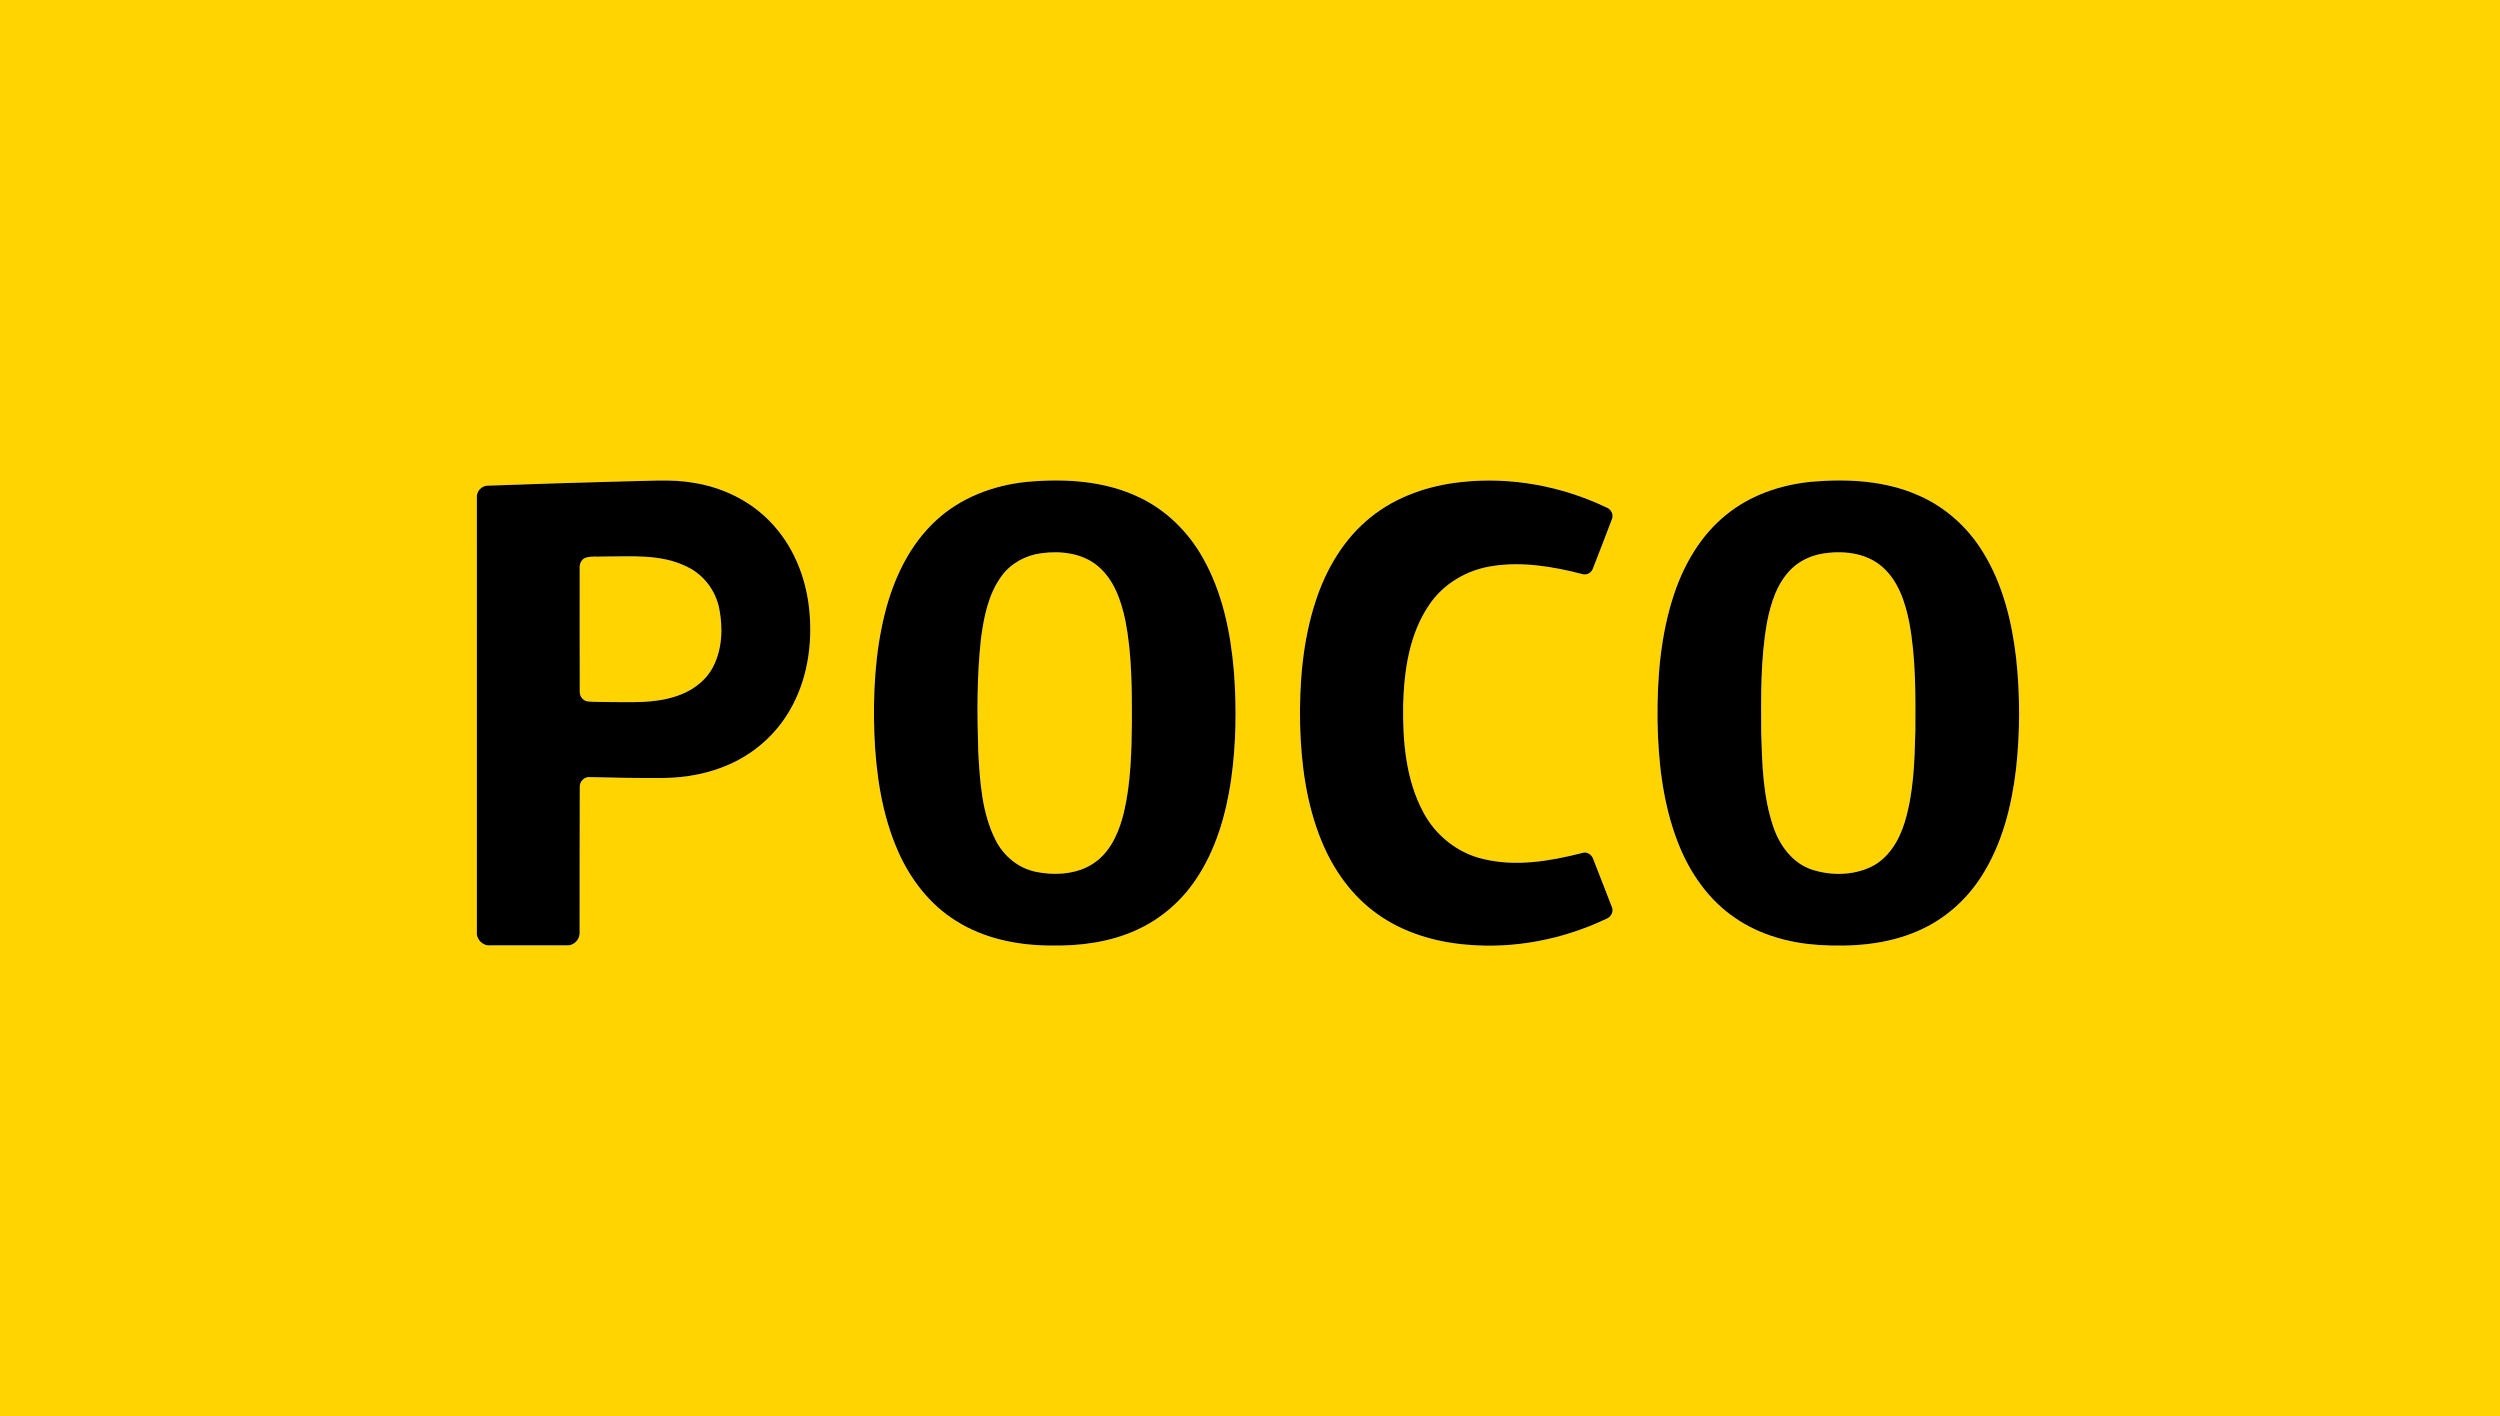 <?xml version="1.0" encoding="UTF-8" ?>
<!DOCTYPE svg PUBLIC "-//W3C//DTD SVG 1.1//EN" "http://www.w3.org/Graphics/SVG/1.1/DTD/svg11.dtd">
<svg width="1280pt" height="725pt" viewBox="0 0 1280 725" version="1.1" xmlns="http://www.w3.org/2000/svg">
<g id="#ffd400ff">
<path fill="#ffd400" opacity="1.00" d=" M 0.00 0.00 L 1280.00 0.00 L 1280.00 725.00 L 0.00 725.00 L 0.00 0.00 M 319.34 246.47 C 296.28 247.04 273.22 247.83 250.17 248.64 C 246.74 248.42 243.78 251.51 244.16 254.93 C 244.14 328.98 244.14 403.02 244.15 477.07 C 243.74 480.89 247.14 484.40 250.99 484.02 C 264.04 484.04 277.09 484.06 290.14 484.01 C 293.91 484.31 297.14 480.81 296.76 477.09 C 296.82 452.39 296.72 427.68 296.84 402.97 C 296.66 400.17 299.18 397.63 302.00 397.88 C 314.66 398.23 327.34 398.41 340.01 398.33 C 351.43 398.15 362.91 396.05 373.37 391.38 C 386.13 385.78 397.08 376.14 404.13 364.10 C 413.33 348.56 416.17 329.87 414.33 312.07 C 412.65 295.39 405.97 278.92 394.11 266.88 C 383.77 256.20 369.72 249.51 355.11 247.18 C 343.29 245.12 331.26 246.38 319.34 246.47 M 525.49 246.74 C 508.65 248.47 491.94 254.75 479.39 266.36 C 465.68 278.87 457.53 296.31 453.05 314.07 C 448.00 334.26 446.96 355.24 447.67 375.98 C 448.51 396.43 451.53 417.17 459.88 436.02 C 466.17 450.26 476.12 463.19 489.45 471.46 C 503.85 480.63 521.17 484.05 538.05 484.13 C 553.03 484.39 568.34 482.42 582.05 476.10 C 594.29 470.56 604.80 461.45 612.27 450.30 C 622.48 435.21 627.64 417.31 630.29 399.45 C 632.90 381.09 633.17 362.44 631.78 343.97 C 630.08 323.69 625.87 303.13 615.68 285.31 C 608.22 272.15 596.93 261.06 583.20 254.59 C 565.34 246.04 544.92 244.93 525.49 246.74 M 748.49 246.78 C 731.74 248.51 715.05 254.12 701.84 264.80 C 688.15 275.70 678.96 291.36 673.59 307.84 C 666.97 328.16 665.23 349.75 665.65 371.02 C 666.15 391.18 668.88 411.59 676.54 430.37 C 682.53 445.08 692.04 458.62 705.08 467.88 C 718.41 477.50 734.68 482.31 750.93 483.67 C 775.38 485.88 800.28 480.97 822.41 470.46 C 824.95 469.55 826.45 466.54 825.15 464.05 C 822.10 456.04 818.93 448.07 815.82 440.08 C 815.14 437.66 812.58 435.82 810.06 436.72 C 793.51 440.96 775.85 443.91 758.98 439.71 C 746.14 436.61 735.04 427.72 728.85 416.10 C 719.79 399.34 718.15 379.75 718.41 361.03 C 718.90 343.31 721.52 324.68 731.72 309.72 C 738.97 298.88 751.04 291.81 763.84 289.86 C 779.30 287.41 795.05 290.03 810.05 293.91 C 812.47 294.76 815.02 293.11 815.71 290.75 C 818.90 282.48 822.16 274.24 825.26 265.94 C 826.44 263.44 824.81 260.61 822.35 259.74 C 799.51 248.88 773.69 244.05 748.49 246.78 M 927.47 246.65 C 911.71 248.18 896.04 253.54 883.70 263.65 C 870.89 274.02 862.28 288.75 857.12 304.23 C 850.19 325.03 848.43 347.17 848.65 368.97 C 848.99 389.98 851.37 411.29 858.96 431.01 C 864.91 446.53 874.79 460.95 888.76 470.25 C 901.17 478.69 916.08 482.79 930.94 483.81 C 948.30 484.91 966.30 483.65 982.37 476.48 C 995.61 470.70 1006.87 460.74 1014.59 448.56 C 1025.12 432.10 1029.98 412.70 1032.24 393.47 C 1034.28 374.79 1034.30 355.87 1032.29 337.19 C 1030.11 318.20 1025.42 299.06 1015.26 282.66 C 1007.51 270.01 996.01 259.62 982.38 253.68 C 965.22 246.05 945.93 245.05 927.47 246.65 Z" />
<path fill="#ffd400" opacity="1.00" d=" M 533.16 283.25 C 543.11 281.92 554.16 283.17 562.10 289.83 C 570.41 296.78 574.07 307.55 576.21 317.83 C 579.49 334.66 579.53 351.91 579.54 369.01 C 579.35 384.66 579.04 400.49 575.48 415.81 C 573.23 425.09 569.39 434.62 561.71 440.72 C 552.99 447.61 540.96 448.49 530.41 446.37 C 521.47 444.59 513.86 438.30 509.79 430.23 C 502.70 416.29 501.72 400.28 500.87 384.93 C 500.28 365.68 500.13 346.33 502.24 327.15 C 503.72 315.90 506.00 304.15 512.89 294.83 C 517.65 288.33 525.24 284.28 533.16 283.25 Z" />
<path fill="#ffd400" opacity="1.00" d=" M 932.48 283.57 C 943.15 281.69 955.31 282.84 963.76 290.25 C 972.03 297.50 975.53 308.48 977.60 318.94 C 980.92 337.09 980.76 355.65 980.66 374.03 C 980.27 389.87 979.82 406.00 975.13 421.26 C 972.29 430.44 966.87 439.54 957.93 443.86 C 948.57 448.28 937.41 448.40 927.65 445.23 C 917.75 441.93 911.11 432.83 907.91 423.26 C 902.64 407.77 902.19 391.20 901.74 375.00 C 901.62 356.17 901.40 337.17 904.73 318.56 C 906.66 308.71 909.85 298.45 917.23 291.25 C 921.37 287.20 926.81 284.65 932.48 283.57 Z" />
<path fill="#ffd400" opacity="1.00" d=" M 299.43 285.70 C 302.47 284.59 305.85 285.17 309.03 284.95 C 323.33 284.96 338.51 283.57 351.73 290.16 C 360.23 294.18 366.39 302.35 368.24 311.53 C 370.22 321.61 369.81 332.67 364.86 341.88 C 360.92 349.18 353.65 354.16 345.85 356.58 C 334.93 360.17 323.29 359.47 311.97 359.44 C 308.31 359.34 304.63 359.50 300.99 359.13 C 298.54 358.90 296.71 356.49 296.83 354.09 C 296.75 333.06 296.82 312.03 296.80 291.01 C 296.65 288.92 297.48 286.69 299.43 285.70 Z" />
</g>
<g id="#000000ff">
<path fill="#000000" opacity="1.00" d=" M 319.34 246.47 C 331.26 246.38 343.29 245.12 355.11 247.18 C 369.72 249.51 383.77 256.20 394.11 266.88 C 405.97 278.92 412.65 295.39 414.33 312.07 C 416.17 329.87 413.33 348.56 404.13 364.10 C 397.08 376.14 386.13 385.78 373.37 391.38 C 362.91 396.05 351.43 398.15 340.01 398.33 C 327.34 398.41 314.66 398.23 302.00 397.88 C 299.18 397.63 296.66 400.17 296.84 402.97 C 296.72 427.68 296.82 452.39 296.76 477.09 C 297.14 480.81 293.91 484.31 290.14 484.01 C 277.09 484.06 264.04 484.04 250.99 484.02 C 247.14 484.40 243.74 480.89 244.15 477.07 C 244.14 403.02 244.14 328.98 244.16 254.93 C 243.78 251.51 246.74 248.42 250.17 248.64 C 273.22 247.83 296.28 247.04 319.34 246.47 M 299.43 285.70 C 297.48 286.69 296.65 288.92 296.80 291.01 C 296.82 312.03 296.75 333.06 296.83 354.09 C 296.71 356.49 298.54 358.90 300.99 359.13 C 304.63 359.50 308.31 359.34 311.97 359.44 C 323.29 359.47 334.93 360.17 345.85 356.58 C 353.65 354.16 360.92 349.18 364.86 341.88 C 369.81 332.67 370.22 321.61 368.24 311.53 C 366.39 302.35 360.23 294.18 351.73 290.16 C 338.51 283.57 323.33 284.96 309.03 284.95 C 305.85 285.17 302.47 284.59 299.43 285.70 Z" />
<path fill="#000000" opacity="1.00" d=" M 525.49 246.74 C 544.92 244.93 565.34 246.04 583.20 254.59 C 596.93 261.06 608.22 272.15 615.68 285.31 C 625.87 303.13 630.08 323.69 631.78 343.97 C 633.17 362.44 632.90 381.09 630.29 399.45 C 627.64 417.31 622.48 435.21 612.27 450.30 C 604.80 461.45 594.29 470.56 582.05 476.10 C 568.34 482.42 553.03 484.39 538.05 484.13 C 521.17 484.05 503.85 480.63 489.45 471.46 C 476.12 463.19 466.17 450.26 459.88 436.02 C 451.53 417.17 448.51 396.43 447.67 375.98 C 446.96 355.24 448.00 334.26 453.05 314.07 C 457.53 296.31 465.68 278.87 479.39 266.36 C 491.94 254.75 508.65 248.47 525.49 246.74 M 533.16 283.25 C 525.24 284.28 517.65 288.33 512.89 294.83 C 506.00 304.15 503.72 315.90 502.24 327.15 C 500.13 346.33 500.28 365.68 500.87 384.93 C 501.72 400.28 502.70 416.29 509.79 430.23 C 513.86 438.30 521.47 444.59 530.41 446.37 C 540.96 448.49 552.99 447.61 561.71 440.72 C 569.39 434.62 573.23 425.09 575.48 415.81 C 579.04 400.49 579.35 384.66 579.54 369.01 C 579.53 351.91 579.49 334.66 576.21 317.83 C 574.07 307.55 570.41 296.78 562.10 289.83 C 554.16 283.17 543.11 281.92 533.16 283.25 Z" />
<path fill="#000000" opacity="1.00" d=" M 748.49 246.78 C 773.69 244.05 799.51 248.88 822.35 259.74 C 824.81 260.61 826.44 263.44 825.26 265.94 C 822.16 274.24 818.90 282.48 815.71 290.75 C 815.02 293.11 812.47 294.76 810.05 293.91 C 795.05 290.03 779.30 287.41 763.84 289.86 C 751.04 291.81 738.97 298.88 731.72 309.72 C 721.52 324.68 718.90 343.31 718.41 361.03 C 718.15 379.75 719.79 399.34 728.85 416.10 C 735.04 427.72 746.14 436.61 758.98 439.71 C 775.85 443.91 793.51 440.96 810.06 436.72 C 812.58 435.82 815.14 437.66 815.82 440.08 C 818.93 448.07 822.10 456.04 825.15 464.05 C 826.45 466.54 824.95 469.55 822.41 470.46 C 800.28 480.97 775.38 485.88 750.93 483.67 C 734.68 482.31 718.41 477.50 705.08 467.88 C 692.04 458.62 682.53 445.08 676.54 430.37 C 668.88 411.59 666.15 391.18 665.65 371.02 C 665.23 349.75 666.97 328.16 673.59 307.84 C 678.96 291.36 688.15 275.70 701.84 264.80 C 715.05 254.12 731.74 248.51 748.49 246.78 Z" />
<path fill="#000000" opacity="1.00" d=" M 927.47 246.65 C 945.93 245.05 965.22 246.05 982.38 253.68 C 996.01 259.62 1007.51 270.01 1015.26 282.66 C 1025.42 299.06 1030.11 318.20 1032.29 337.19 C 1034.30 355.87 1034.28 374.79 1032.24 393.47 C 1029.98 412.70 1025.12 432.10 1014.59 448.56 C 1006.87 460.74 995.61 470.70 982.37 476.48 C 966.30 483.65 948.30 484.91 930.94 483.81 C 916.08 482.79 901.17 478.69 888.76 470.25 C 874.79 460.95 864.91 446.53 858.96 431.01 C 851.37 411.29 848.99 389.98 848.65 368.97 C 848.43 347.17 850.19 325.03 857.12 304.23 C 862.28 288.75 870.89 274.02 883.70 263.65 C 896.04 253.54 911.71 248.18 927.47 246.65 M 932.48 283.57 C 926.81 284.65 921.37 287.20 917.23 291.25 C 909.85 298.45 906.66 308.71 904.73 318.56 C 901.40 337.17 901.62 356.17 901.74 375.00 C 902.19 391.20 902.64 407.77 907.91 423.26 C 911.11 432.83 917.75 441.93 927.65 445.23 C 937.41 448.40 948.57 448.28 957.93 443.86 C 966.87 439.54 972.29 430.44 975.13 421.26 C 979.82 406.00 980.27 389.87 980.66 374.03 C 980.76 355.65 980.92 337.09 977.60 318.94 C 975.53 308.48 972.03 297.50 963.76 290.25 C 955.31 282.84 943.15 281.69 932.48 283.57 Z" />
</g>
</svg>
